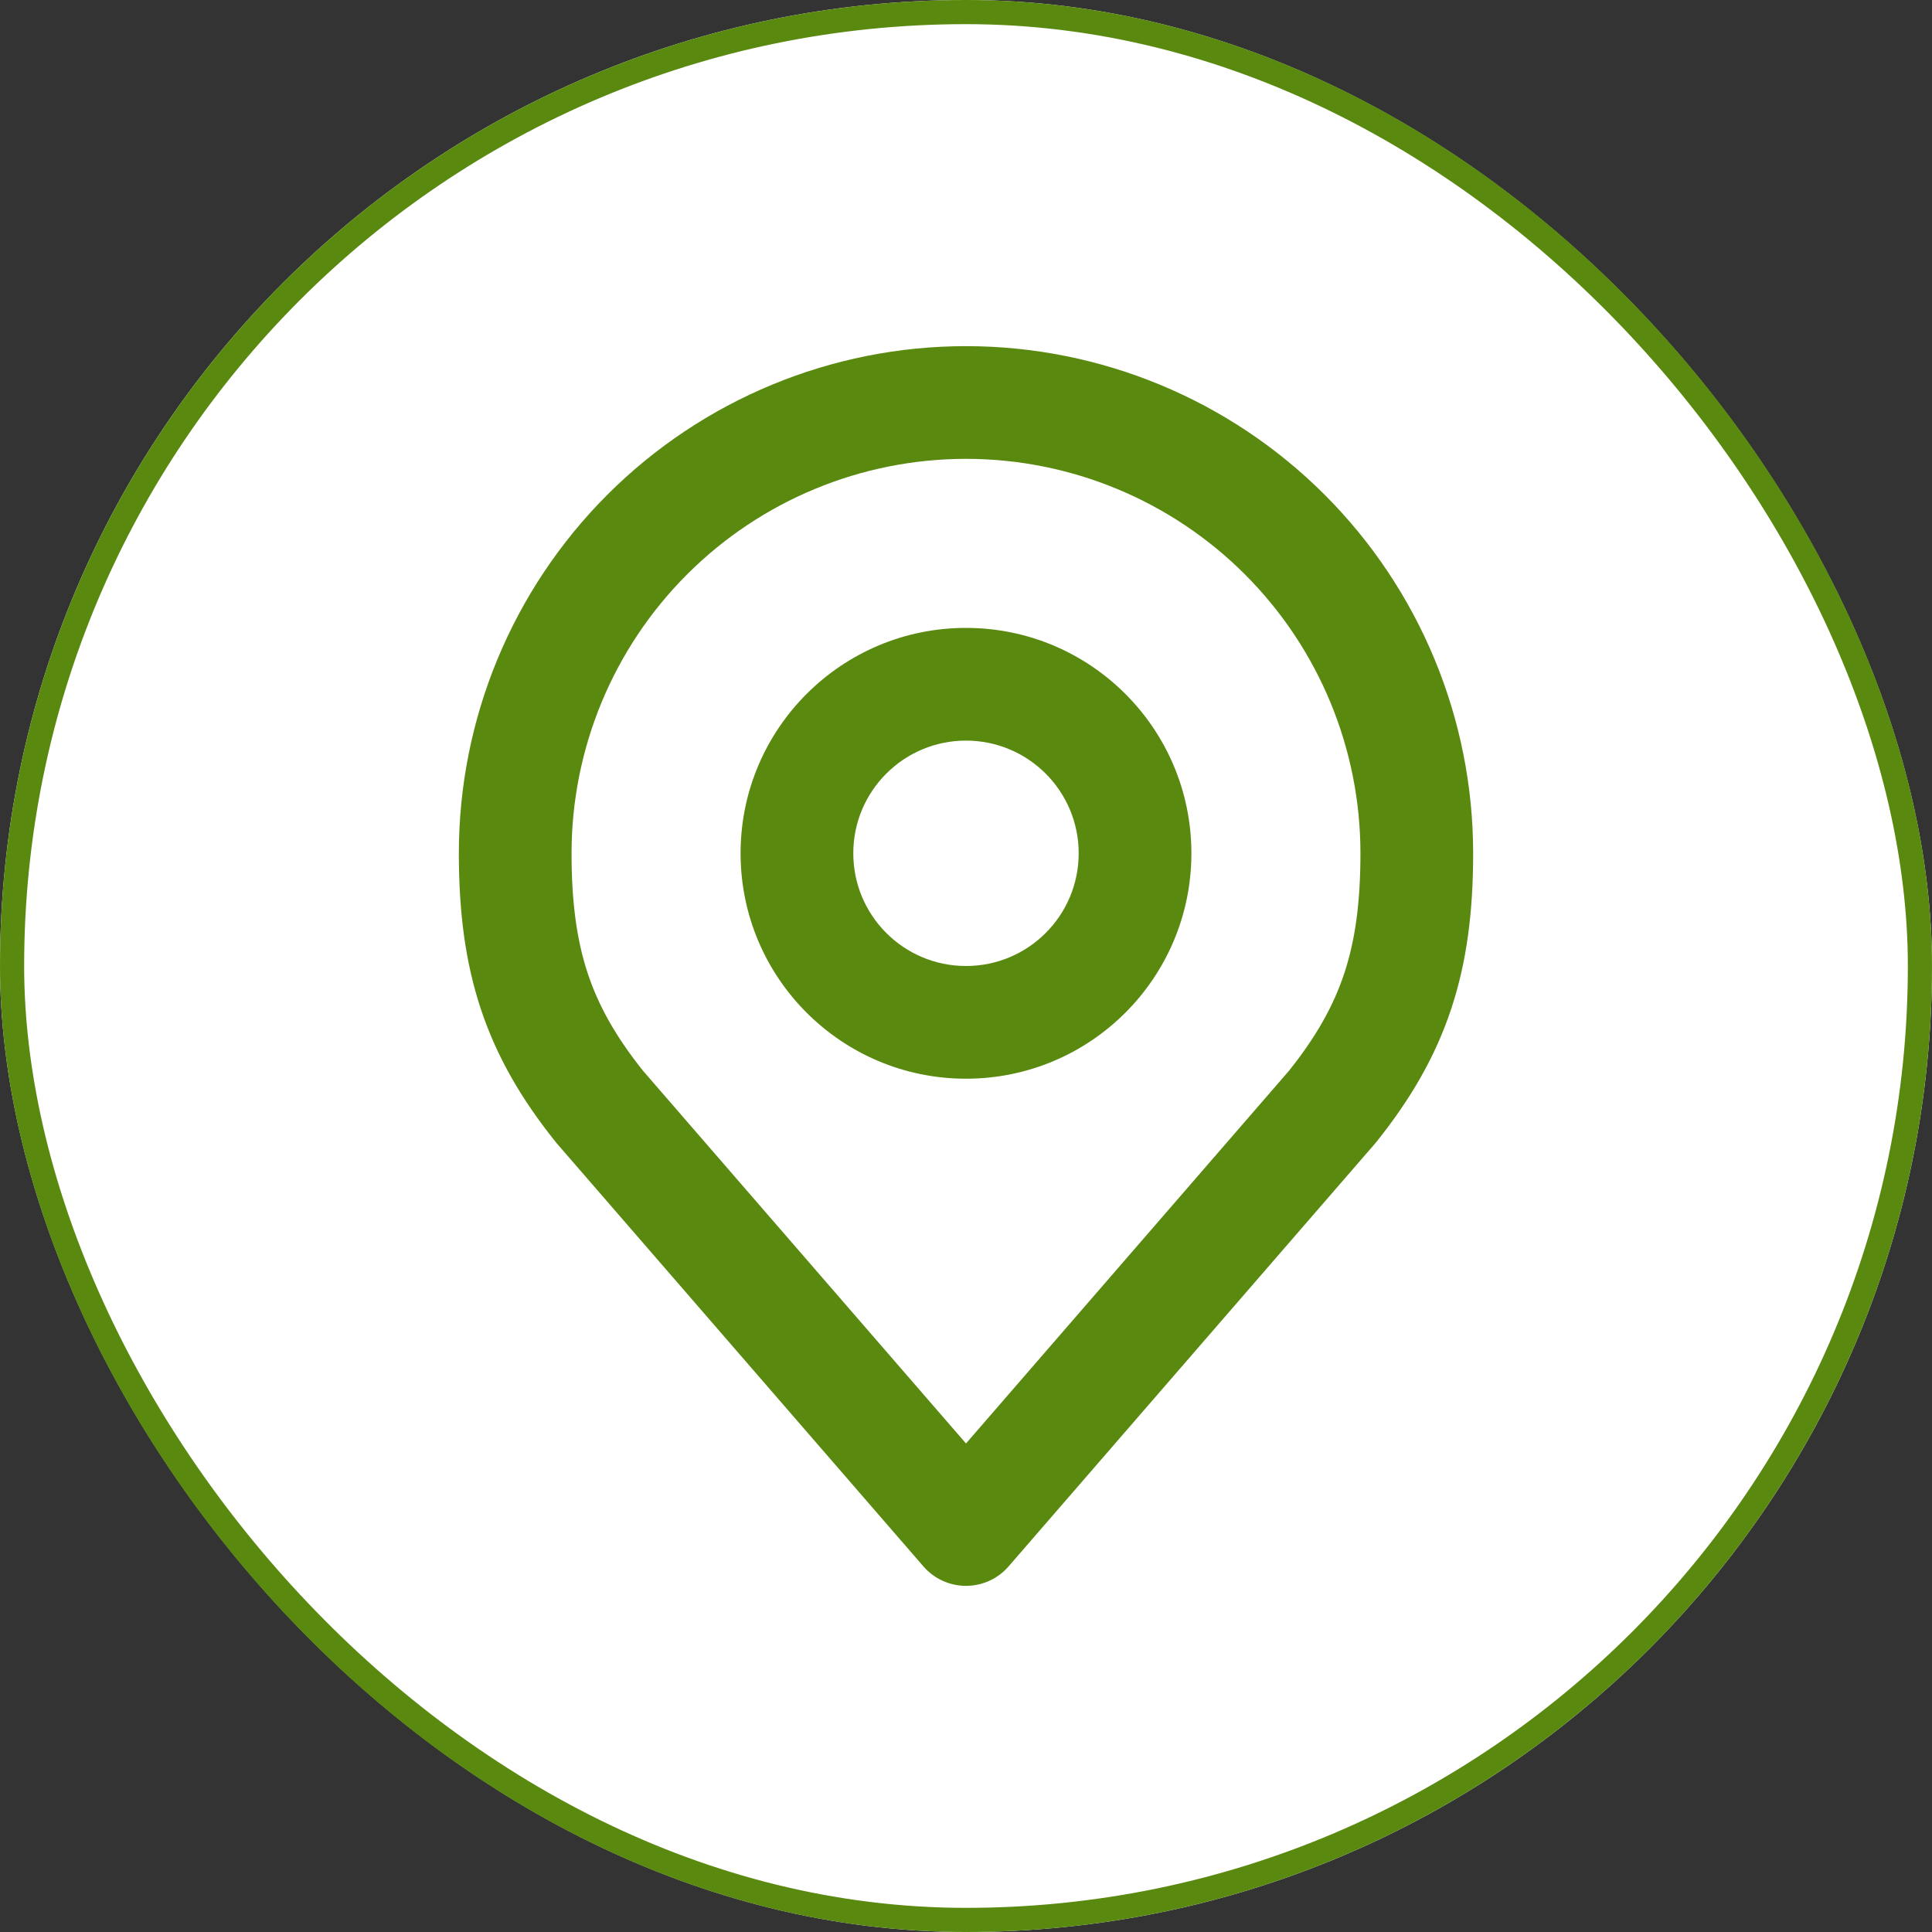 <svg width="80" height="80" viewBox="0 0 80 80" fill="none" xmlns="http://www.w3.org/2000/svg">
<rect x="0" y="0" width="80" height="80" fill="#333333" stroke="none"/>
<g clip-path="url(#clip0_1302_22240)">
<rect width="80" height="80" rx="8" fill="white"/>
<path fill-rule="evenodd" clip-rule="evenodd" d="M39.999 30.667C37.422 30.667 35.333 32.756 35.333 35.333C35.333 37.911 37.422 40 39.999 40C42.577 40 44.666 37.911 44.666 35.333C44.666 32.756 42.577 30.667 39.999 30.667ZM30.666 35.333C30.666 30.179 34.845 26 39.999 26C45.154 26 49.333 30.179 49.333 35.333C49.333 40.488 45.154 44.667 39.999 44.667C34.845 44.667 30.666 40.488 30.666 35.333Z" fill="#5A8910"/>
<path fill-rule="evenodd" clip-rule="evenodd" d="M25.151 20.484C29.089 16.546 34.431 14.333 40 14.333C45.569 14.333 50.911 16.546 54.849 20.484C58.788 24.422 61 29.764 61 35.333C61 37.706 60.748 39.795 60.092 41.774C59.433 43.764 58.403 45.526 56.987 47.293C56.969 47.316 56.95 47.339 56.93 47.361L41.763 64.862C41.32 65.373 40.677 65.667 40 65.667C39.323 65.667 38.68 65.373 38.237 64.862L23.07 47.361C23.05 47.339 23.031 47.316 23.013 47.293C21.597 45.526 20.567 43.764 19.908 41.774C19.252 39.795 19 37.706 19 35.333C19 29.764 21.212 24.422 25.151 20.484ZM40 19C35.668 19 31.514 20.721 28.451 23.784C25.387 26.847 23.667 31.002 23.667 35.333C23.667 37.376 23.884 38.938 24.337 40.306C24.784 41.653 25.496 42.923 26.627 44.34L40 59.771L53.373 44.34C54.504 42.923 55.216 41.653 55.663 40.306C56.116 38.938 56.333 37.376 56.333 35.333C56.333 31.002 54.612 26.847 51.549 23.784C48.486 20.721 44.332 19 40 19Z" fill="#5A8910"/>
</g>
<rect x="0.5" y="0.5" width="79" height="79" rx="39.5" stroke="#5A8910"/>
<defs>
<clipPath id="clip0_1302_22240">
<rect width="80" height="80" rx="40" fill="white"/>
</clipPath>
</defs>
</svg>
